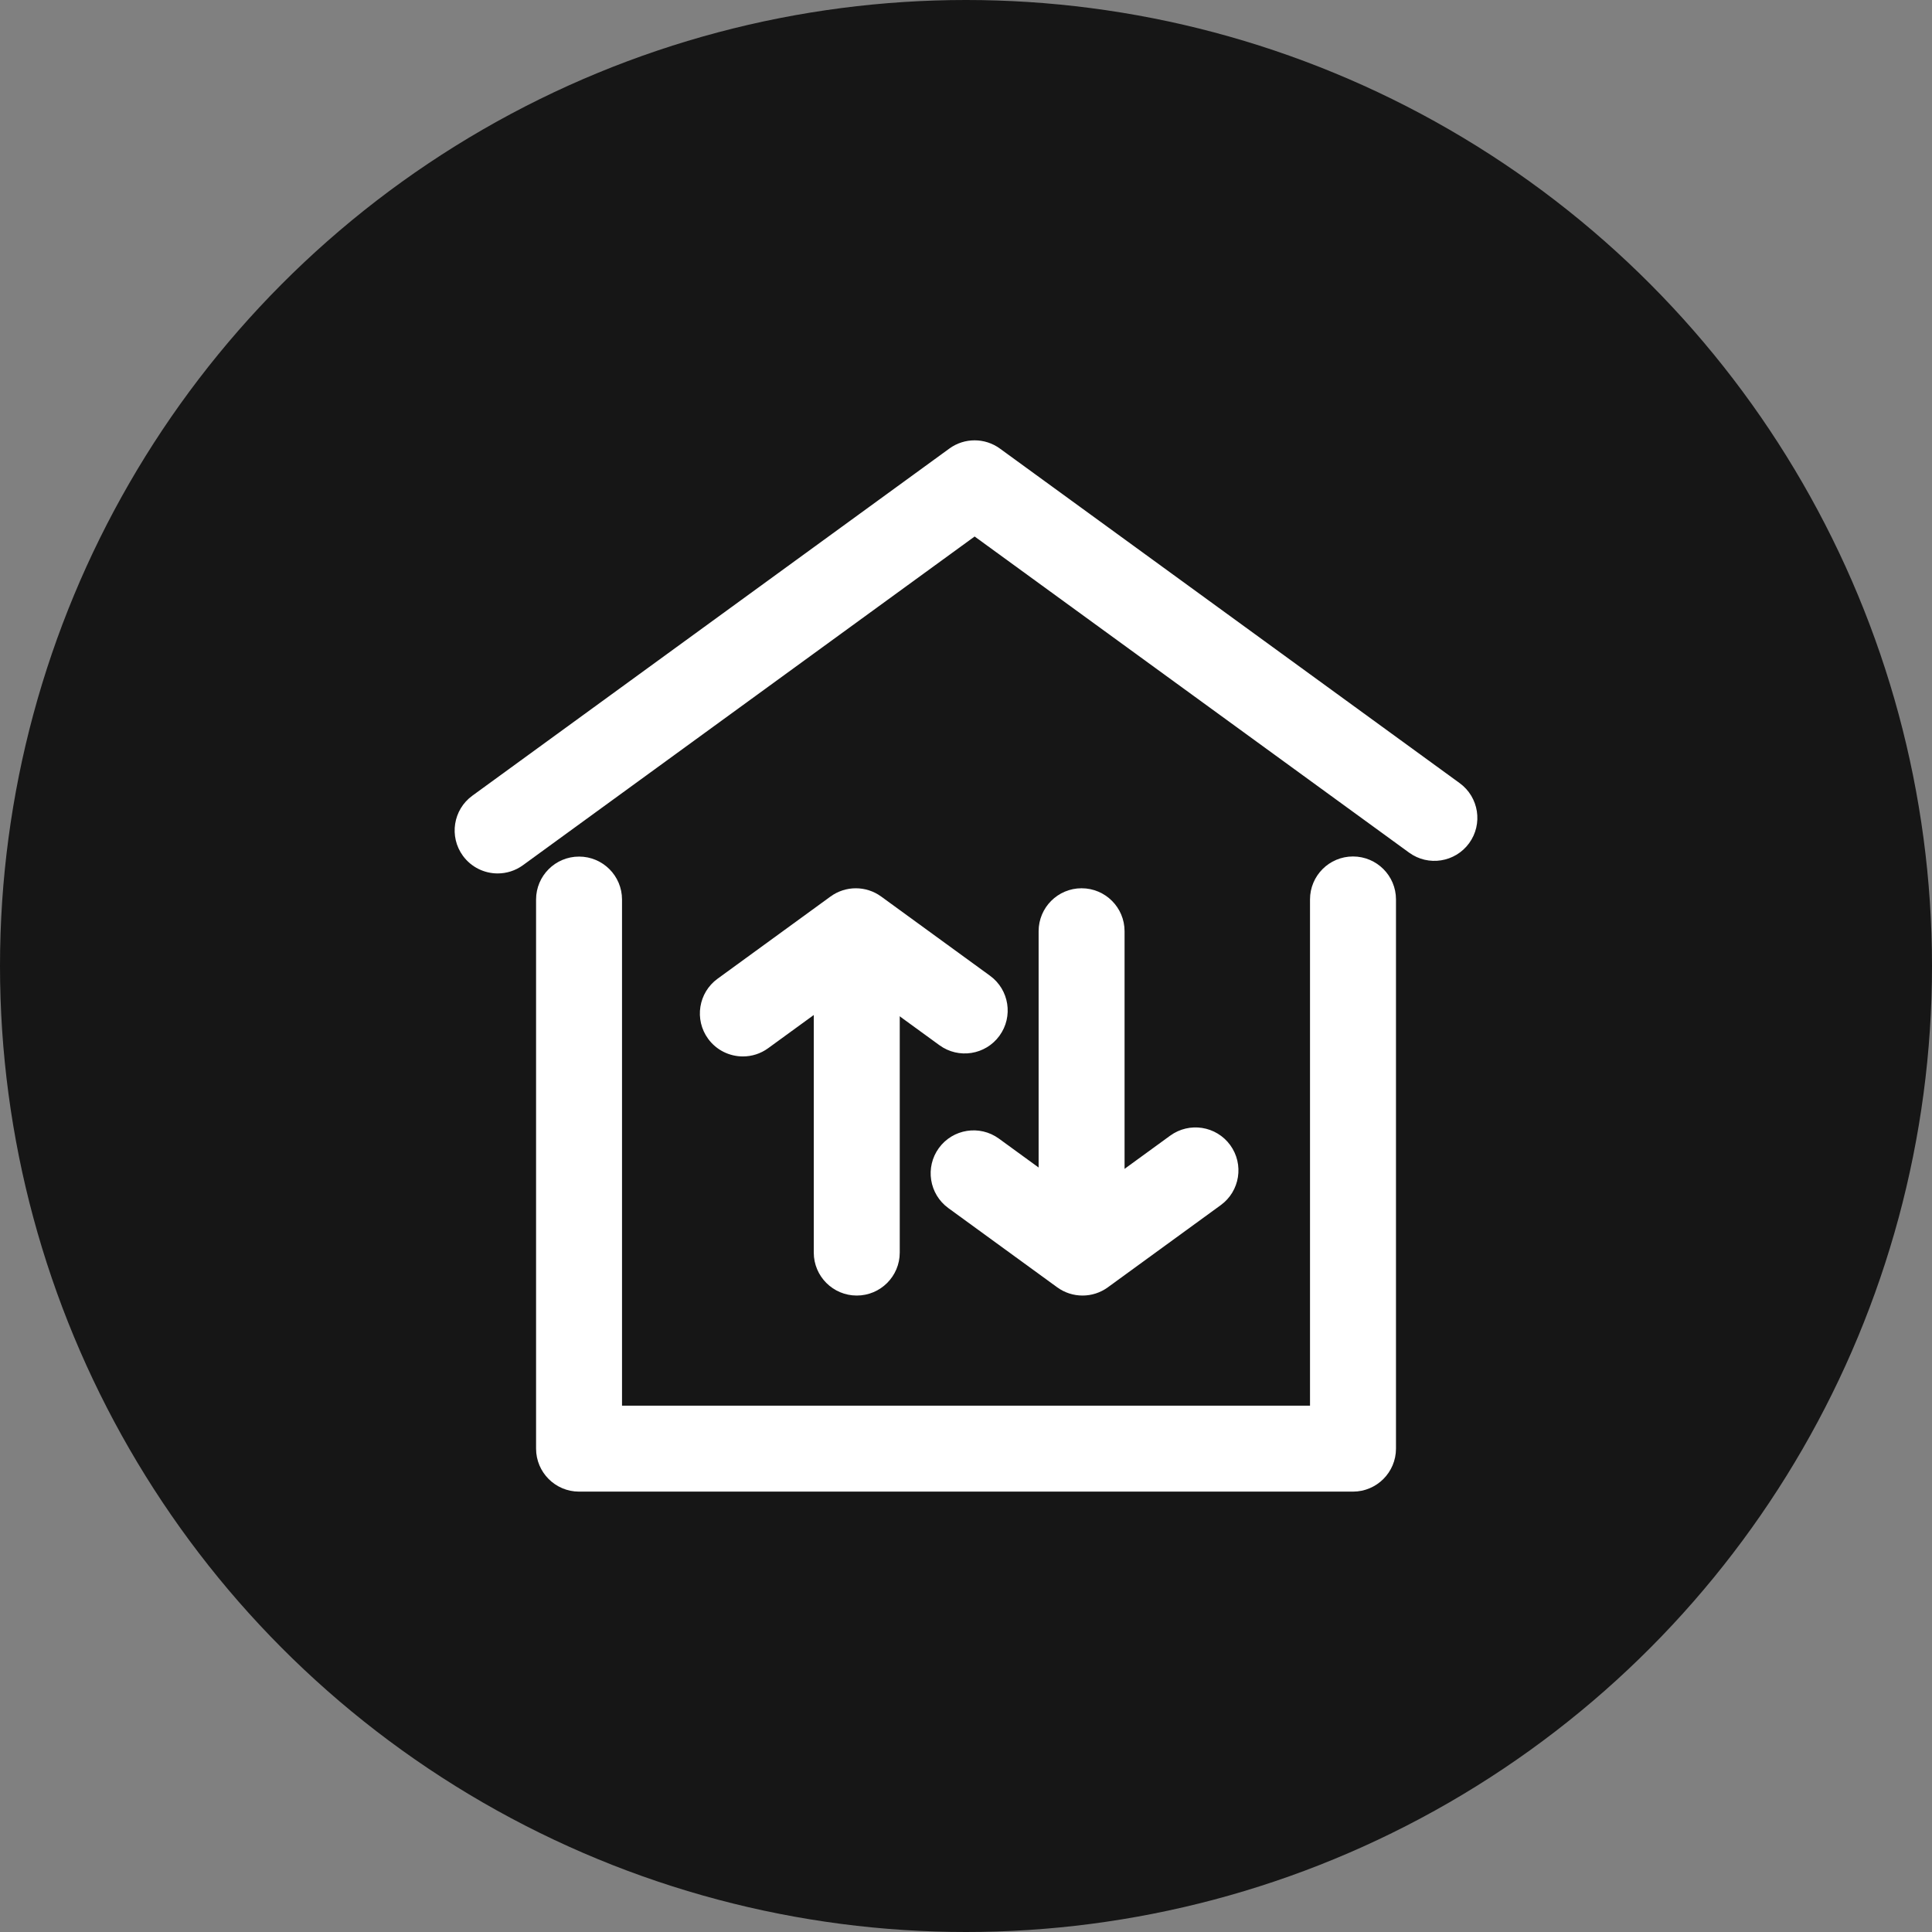<?xml version="1.0" encoding="UTF-8"?> <svg xmlns="http://www.w3.org/2000/svg" xmlns:xlink="http://www.w3.org/1999/xlink" version="1.1" id="Layer_1" x="0px" y="0px" width="68px" height="68px" viewBox="0 0 68 68" xml:space="preserve"><rect x="0" y="0" width="68" height="68" fill="#808080" stroke="none"/> <circle fill="#161616" cx="34" cy="34" r="34"></circle> <g> <path fill="#FFFFFF" d="M47.619,52.5H20.381c-0.836,0-1.513-0.678-1.513-1.513V31.661c0-0.835,0.677-1.512,1.513-1.512 c0.835,0,1.512,0.677,1.512,1.512v17.814h24.215V31.657c0-0.835,0.677-1.512,1.512-1.512c0.836,0,1.514,0.677,1.514,1.512v19.331 C49.133,51.822,48.455,52.5,47.619,52.5z"></path> <path fill="#FFFFFF" d="M17.516,30.742c-0.467,0-0.928-0.216-1.225-0.623c-0.49-0.675-0.342-1.621,0.334-2.113l16.789-12.218 c0.529-0.386,1.249-0.386,1.779,0l16.183,11.776c0.675,0.492,0.824,1.438,0.333,2.113c-0.492,0.675-1.438,0.825-2.113,0.333 L34.304,18.883l-15.899,11.57C18.137,30.648,17.824,30.742,17.516,30.742z"></path> <path fill="#FFFFFF" d="M26.148,37.183c-0.468,0-0.929-0.216-1.225-0.622c-0.492-0.676-0.342-1.622,0.333-2.113l3.976-2.894 c0.531-0.386,1.25-0.386,1.781,0l3.832,2.789c0.676,0.491,0.824,1.438,0.333,2.112c-0.491,0.676-1.438,0.825-2.113,0.333 l-2.942-2.141l-3.086,2.246C26.768,37.089,26.457,37.183,26.148,37.183z"></path> <path fill="#FFFFFF" d="M30.155,45.599c-0.835,0-1.513-0.677-1.513-1.512V33.506c0-0.835,0.678-1.513,1.513-1.513 s1.513,0.678,1.513,1.513v10.581C31.668,44.922,30.99,45.599,30.155,45.599z"></path> <path fill="#FFFFFF" d="M38.102,45.599c-0.313,0-0.625-0.096-0.891-0.289l-3.832-2.789c-0.676-0.492-0.824-1.438-0.334-2.113 c0.492-0.676,1.438-0.824,2.113-0.333l2.943,2.142l3.086-2.246c0.676-0.491,1.621-0.342,2.113,0.333 c0.491,0.676,0.342,1.622-0.334,2.113l-3.976,2.894C38.726,45.503,38.413,45.599,38.102,45.599z"></path> <path fill="#FFFFFF" d="M38.068,44.87c-0.835,0-1.512-0.678-1.512-1.513V32.776c0-0.835,0.677-1.512,1.512-1.512 c0.836,0,1.513,0.677,1.513,1.512v10.581C39.581,44.192,38.904,44.87,38.068,44.87z"></path> </g> </svg> 